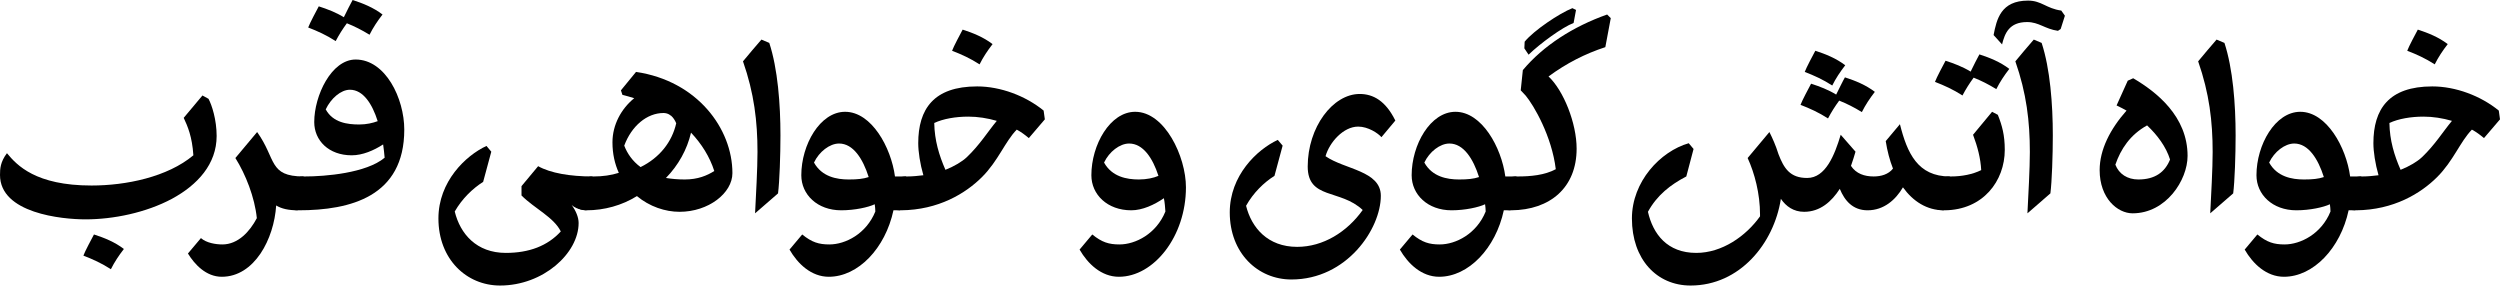 <svg xmlns="http://www.w3.org/2000/svg" width="827.4" height="94.5">
<g transform = "scale(.1)" >
<path fill="#000000" d="M 0,410 L 3,410 C 127,409 217,354 271,300 325,246 347,183 386,143 401,151 414,161 426,171 L 479,109 475,80 C 415,31 332,0 255,0 111,0 60,75 60,188 60,216 66,256 77,294 60,296 42,298 24,298 L 20,298 C -20,298 -46,335 -46,367 -46,390 -33,410 0,410 M 113,121 C 143,107 184,100 226,100 257,100 289,105 320,114 290,150 264,193 221,234 205,249 180,264 150,276 129,228 114,179 113,121 L 113,121 " transform="translate(7795, 286)"></path>
<path fill="#000000" d="M -30,0 C -37,13 -60,56 -65,70 -34,82 -5,95 26,115 38,91 52,70 69,48 39,25 4,11 -30,0 L -30,0 " transform="translate(8032, 98)"></path>
<path fill="#000000" d="M 366,106 L 386,-6 349,-6 C 336,-103 271,-220 184,-220 101,-220 39,-111 39,-10 39,54 92,106 171,106 216,106 261,96 282,86 283,94 284,102 284,110 254,184 185,219 132,219 97,219 74,212 42,186 L 0,236 C 27,283 72,326 130,326 227,326 317,232 344,106 L 366,106 M 196,4 C 156,4 107,-5 81,-52 98,-88 133,-115 164,-115 211,-115 243,-64 262,-4 244,2 225,4 196,4 L 196,4 " transform="translate(7429, 590)"></path>
<path fill="#000000" d="M 97,1 L 71,-10 C 50,14 30,38 10,62 47,168 58,261 58,362 58,417 53,505 50,565 L 126,499 C 131,460 134,372 134,307 134,204 125,86 97,1 L 97,1 " transform="translate(7265, 141)"></path>
<path fill="#000000" d="M 118,-2 L 81,80 C 92,85 103,91 114,97 60,158 25,226 25,294 25,387 84,437 134,437 245,437 316,327 316,247 316,116 213,35 136,-10 L 118,-2 M 258,259 C 241,301 208,325 153,325 117,325 89,307 77,276 95,224 126,177 182,146 216,178 245,217 258,259 L 258,259 " transform="translate(6924, 269)"></path>
<path fill="#000000" d="M 97,1 L 71,-10 C 50,14 30,38 10,62 47,168 58,261 58,362 58,417 53,505 50,565 L 126,499 C 131,460 134,372 134,307 134,204 125,86 97,1 L 97,1 " transform="translate(6660, 141)"></path>
<path fill="#000000" d="M 96,-18 C 46,-25 31,-51 -14,-51 -104,-51 -118,11 -128,63 L -100,94 C -91,58 -77,20 -17,20 22,20 42,43 85,49 L 94,43 108,-1 L 96,-18 " transform="translate(6726, 53)"></path>
<path fill="#000000" d="M 160,0 L 97,76 C 112,116 122,154 124,193 96,207 60,214 24,214 L 20,214 C -20,214 -46,251 -46,283 -46,306 -33,326 0,326 L 3,326 C 130,325 202,229 202,126 202,77 193,45 179,10 L 160,0 " transform="translate(6433, 370)"></path>
<path fill="#000000" d="M -92,21 C -99,34 -122,77 -127,91 -96,103 -67,116 -36,136 -25,115 -13,96 1,77 26,87 50,99 76,115 88,91 102,70 119,48 89,25 54,11 20,0 14,10 0,39 -9,57 -35,41 -64,30 -92,21 L -92,21 " transform="translate(6531, 180)"></path>
<path fill="#000000" d="M 1052,36 L 1072,-76 C 966,-76 931,-153 907,-249 L 860,-193 C 865,-161 873,-130 884,-102 869,-83 845,-76 820,-76 790,-76 762,-85 745,-111 751,-128 756,-144 760,-158 L 711,-214 C 691,-147 661,-71 600,-71 543,-71 523,-103 505,-150 496,-179 485,-203 475,-223 L 403,-137 C 426,-87 444,-19 444,50 L 444,56 C 397,122 318,177 233,177 137,177 90,115 73,41 103,-14 148,-49 200,-76 L 224,-167 208,-186 C 114,-159 20,-59 20,63 20,198 102,285 214,285 377,285 490,146 513,-2 530,23 555,41 590,41 643,41 681,7 708,-35 724,4 751,36 800,36 854,36 893,1 917,-40 950,6 996,36 1052,36 L 1052,36 " transform="translate(5381, 660)"></path>
<path fill="#000000" d="M -92,109 C -99,122 -122,165 -127,179 -96,191 -67,204 -36,224 -25,203 -13,184 1,165 26,175 50,187 76,203 88,179 102,158 119,136 89,113 54,99 20,88 14,98 0,127 -9,145 -35,129 -64,118 -92,109 M -78,0 C -85,13 -108,56 -113,70 -82,82 -53,95 -22,115 -10,91 4,70 21,48 -9,25 -44,11 -78,0 L -78,0 " transform="translate(6086, 168)"></path>
<path fill="#000000" d="M 217,6 L 205,0 C 162,17 77,74 47,111 L 46,133 60,154 C 98,117 172,63 209,49 L 217,6 M 332,33 L 320,21 C 207,61 109,124 41,205 L 34,272 50,289 C 77,321 137,424 150,533 113,553 66,557 24,557 L 20,557 C -20,557 -46,594 -46,626 -46,649 -33,669 0,669 L 3,669 C 131,668 219,594 219,465 219,381 176,273 126,226 186,182 247,151 314,129 L 332,33 " transform="translate(4999, 27)"></path>
<path fill="#000000" d="M 366,106 L 386,-6 349,-6 C 336,-103 271,-220 184,-220 101,-220 39,-111 39,-10 39,54 92,106 171,106 216,106 261,96 282,86 283,94 284,102 284,110 254,184 185,219 132,219 97,219 74,212 42,186 L 0,236 C 27,283 72,326 130,326 227,326 317,232 344,106 L 366,106 M 196,4 C 156,4 107,-5 81,-52 98,-88 133,-115 164,-115 211,-115 243,-64 262,-4 244,2 225,4 196,4 L 196,4 " transform="translate(4633, 590)"></path>
<path fill="#000000" d="M 243,277 C 146,277 92,214 74,141 98,98 133,64 168,42 L 195,-58 179,-77 C 110,-45 20,41 20,163 20,298 113,385 224,385 408,385 520,217 520,108 520,25 400,21 337,-23 350,-69 396,-121 445,-121 478,-121 511,-99 522,-86 L 568,-141 C 536,-206 495,-229 450,-229 361,-229 278,-119 278,11 278,121 386,85 460,155 408,228 329,277 243,277 L 243,277 " transform="translate(4050, 540)"></path>
<path fill="#000000" d="M 132,219 C 97,219 74,212 42,186 L 0,236 C 27,283 72,326 130,326 246,326 352,192 352,30 352,-72 282,-220 184,-220 101,-220 39,-111 39,-10 39,54 92,106 171,106 208,106 247,88 279,66 282,81 283,96 284,110 254,184 185,219 132,219 M 196,4 C 156,4 107,-5 81,-52 98,-88 133,-115 164,-115 210,-115 242,-67 261,-8 245,-1 222,4 196,4 L 196,4 " transform="translate(3573, 590)"></path>
<path fill="#000000" d="M 0,410 L 3,410 C 127,409 217,354 271,300 325,246 347,183 386,143 401,151 414,161 426,171 L 479,109 475,80 C 415,31 332,0 255,0 111,0 60,75 60,188 60,216 66,256 77,294 60,296 42,298 24,298 L 20,298 C -20,298 -46,335 -46,367 -46,390 -33,410 0,410 M 113,121 C 143,107 184,100 226,100 257,100 289,105 320,114 290,150 264,193 221,234 205,249 180,264 150,276 129,228 114,179 113,121 L 113,121 " transform="translate(2979, 286)"></path>
<path fill="#000000" d="M -30,0 C -37,13 -60,56 -65,70 -34,82 -5,95 26,115 38,91 52,70 69,48 39,25 4,11 -30,0 L -30,0 " transform="translate(3216, 98)"></path>
<path fill="#000000" d="M 366,106 L 386,-6 349,-6 C 336,-103 271,-220 184,-220 101,-220 39,-111 39,-10 39,54 92,106 171,106 216,106 261,96 282,86 283,94 284,102 284,110 254,184 185,219 132,219 97,219 74,212 42,186 L 0,236 C 27,283 72,326 130,326 227,326 317,232 344,106 L 366,106 M 196,4 C 156,4 107,-5 81,-52 98,-88 133,-115 164,-115 211,-115 243,-64 262,-4 244,2 225,4 196,4 L 196,4 " transform="translate(2613, 590)"></path>
<path fill="#000000" d="M 97,1 L 71,-10 C 50,14 30,38 10,62 47,168 58,261 58,362 58,417 53,505 50,565 L 126,499 C 131,460 134,372 134,307 134,204 125,86 97,1 L 97,1 " transform="translate(2449, 141)"></path>
<path fill="#000000" d="M 308,458 C 404,458 483,396 483,330 483,183 367,25 164,-5 L 114,56 119,71 C 132,74 145,78 158,82 115,117 86,170 86,228 86,267 94,300 107,329 82,337 54,341 24,341 L 20,341 C -20,341 -46,378 -46,410 -46,433 -33,453 0,453 59,453 117,437 167,406 209,441 261,458 308,458 M 280,140 C 287,146 293,155 297,165 283,227 242,279 179,310 152,290 135,265 125,239 149,174 200,131 255,131 262,131 269,133 274,136 276,138 278,139 280,140 M 423,323 C 399,338 369,351 325,351 302,351 282,349 263,346 304,304 333,252 346,196 381,233 408,276 423,323 L 423,323 " transform="translate(1941, 243)"></path>
<path fill="#000000" d="M 510,-36 L 530,-148 C 456,-148 391,-159 350,-182 L 295,-116 295,-85 C 338,-42 402,-13 425,34 381,82 320,105 243,105 146,105 92,42 74,-32 98,-74 133,-108 168,-130 L 195,-230 179,-249 C 110,-217 20,-131 20,-9 20,126 113,213 224,213 367,213 484,106 484,6 484,-13 475,-34 461,-54 478,-36 512,-36 510,-36 L 510,-36 " transform="translate(1431, 732)"></path>
<path fill="#000000" d="M 0,499 L 3,499 C 176,499 353,453 353,232 353,129 291,0 192,0 112,0 55,119 55,207 55,268 103,317 179,317 215,317 252,301 283,281 285,296 287,311 288,325 227,376 91,387 24,387 L 20,387 C -20,387 -46,424 -46,456 -46,479 -33,499 0,499 M 204,215 C 165,215 117,209 93,165 110,129 143,100 173,100 217,100 247,147 265,204 249,210 228,215 204,215 L 204,215 " transform="translate(985, 197)"></path>
<path fill="#000000" d="M -92,21 C -99,34 -122,77 -127,91 -96,103 -67,116 -36,136 -25,115 -13,96 1,77 26,87 50,99 76,115 88,91 102,70 119,48 89,25 54,11 20,0 14,10 0,39 -9,57 -35,41 -64,30 -92,21 L -92,21 " transform="translate(1147, 0)"></path>
<path fill="#000000" d="M 248,39 L 268,-73 C 151,-73 178,-131 114,-220 L 42,-134 C 76,-80 106,-4 113,65 90,109 51,152 -1,152 -23,152 -54,147 -72,131 L -115,182 C -93,218 -55,259 -3,259 105,259 170,134 177,23 195,34 218,39 248,39 L 248,39 " transform="translate(737, 657)"></path>
<path fill="#000000" d="M 633,44 C 646,72 661,106 665,168 579,240 442,268 328,268 143,268 81,201 48,161 26,190 25,213 25,233 25,360 230,380 308,380 400,380 508,358 594,312 679,266 742,197 742,104 742,50 726,1 715,-19 L 695,-30 L 633,44 " transform="translate(-25, 346)"></path>
<path fill="#000000" d="M -32,-115 C -39,-102 -62,-59 -67,-45 -36,-33 -7,-20 24,0 36,-24 50,-45 67,-67 37,-90 2,-104 -32,-115 L -32,-115 " transform="translate(343, 891)"></path>
</g>
</svg>